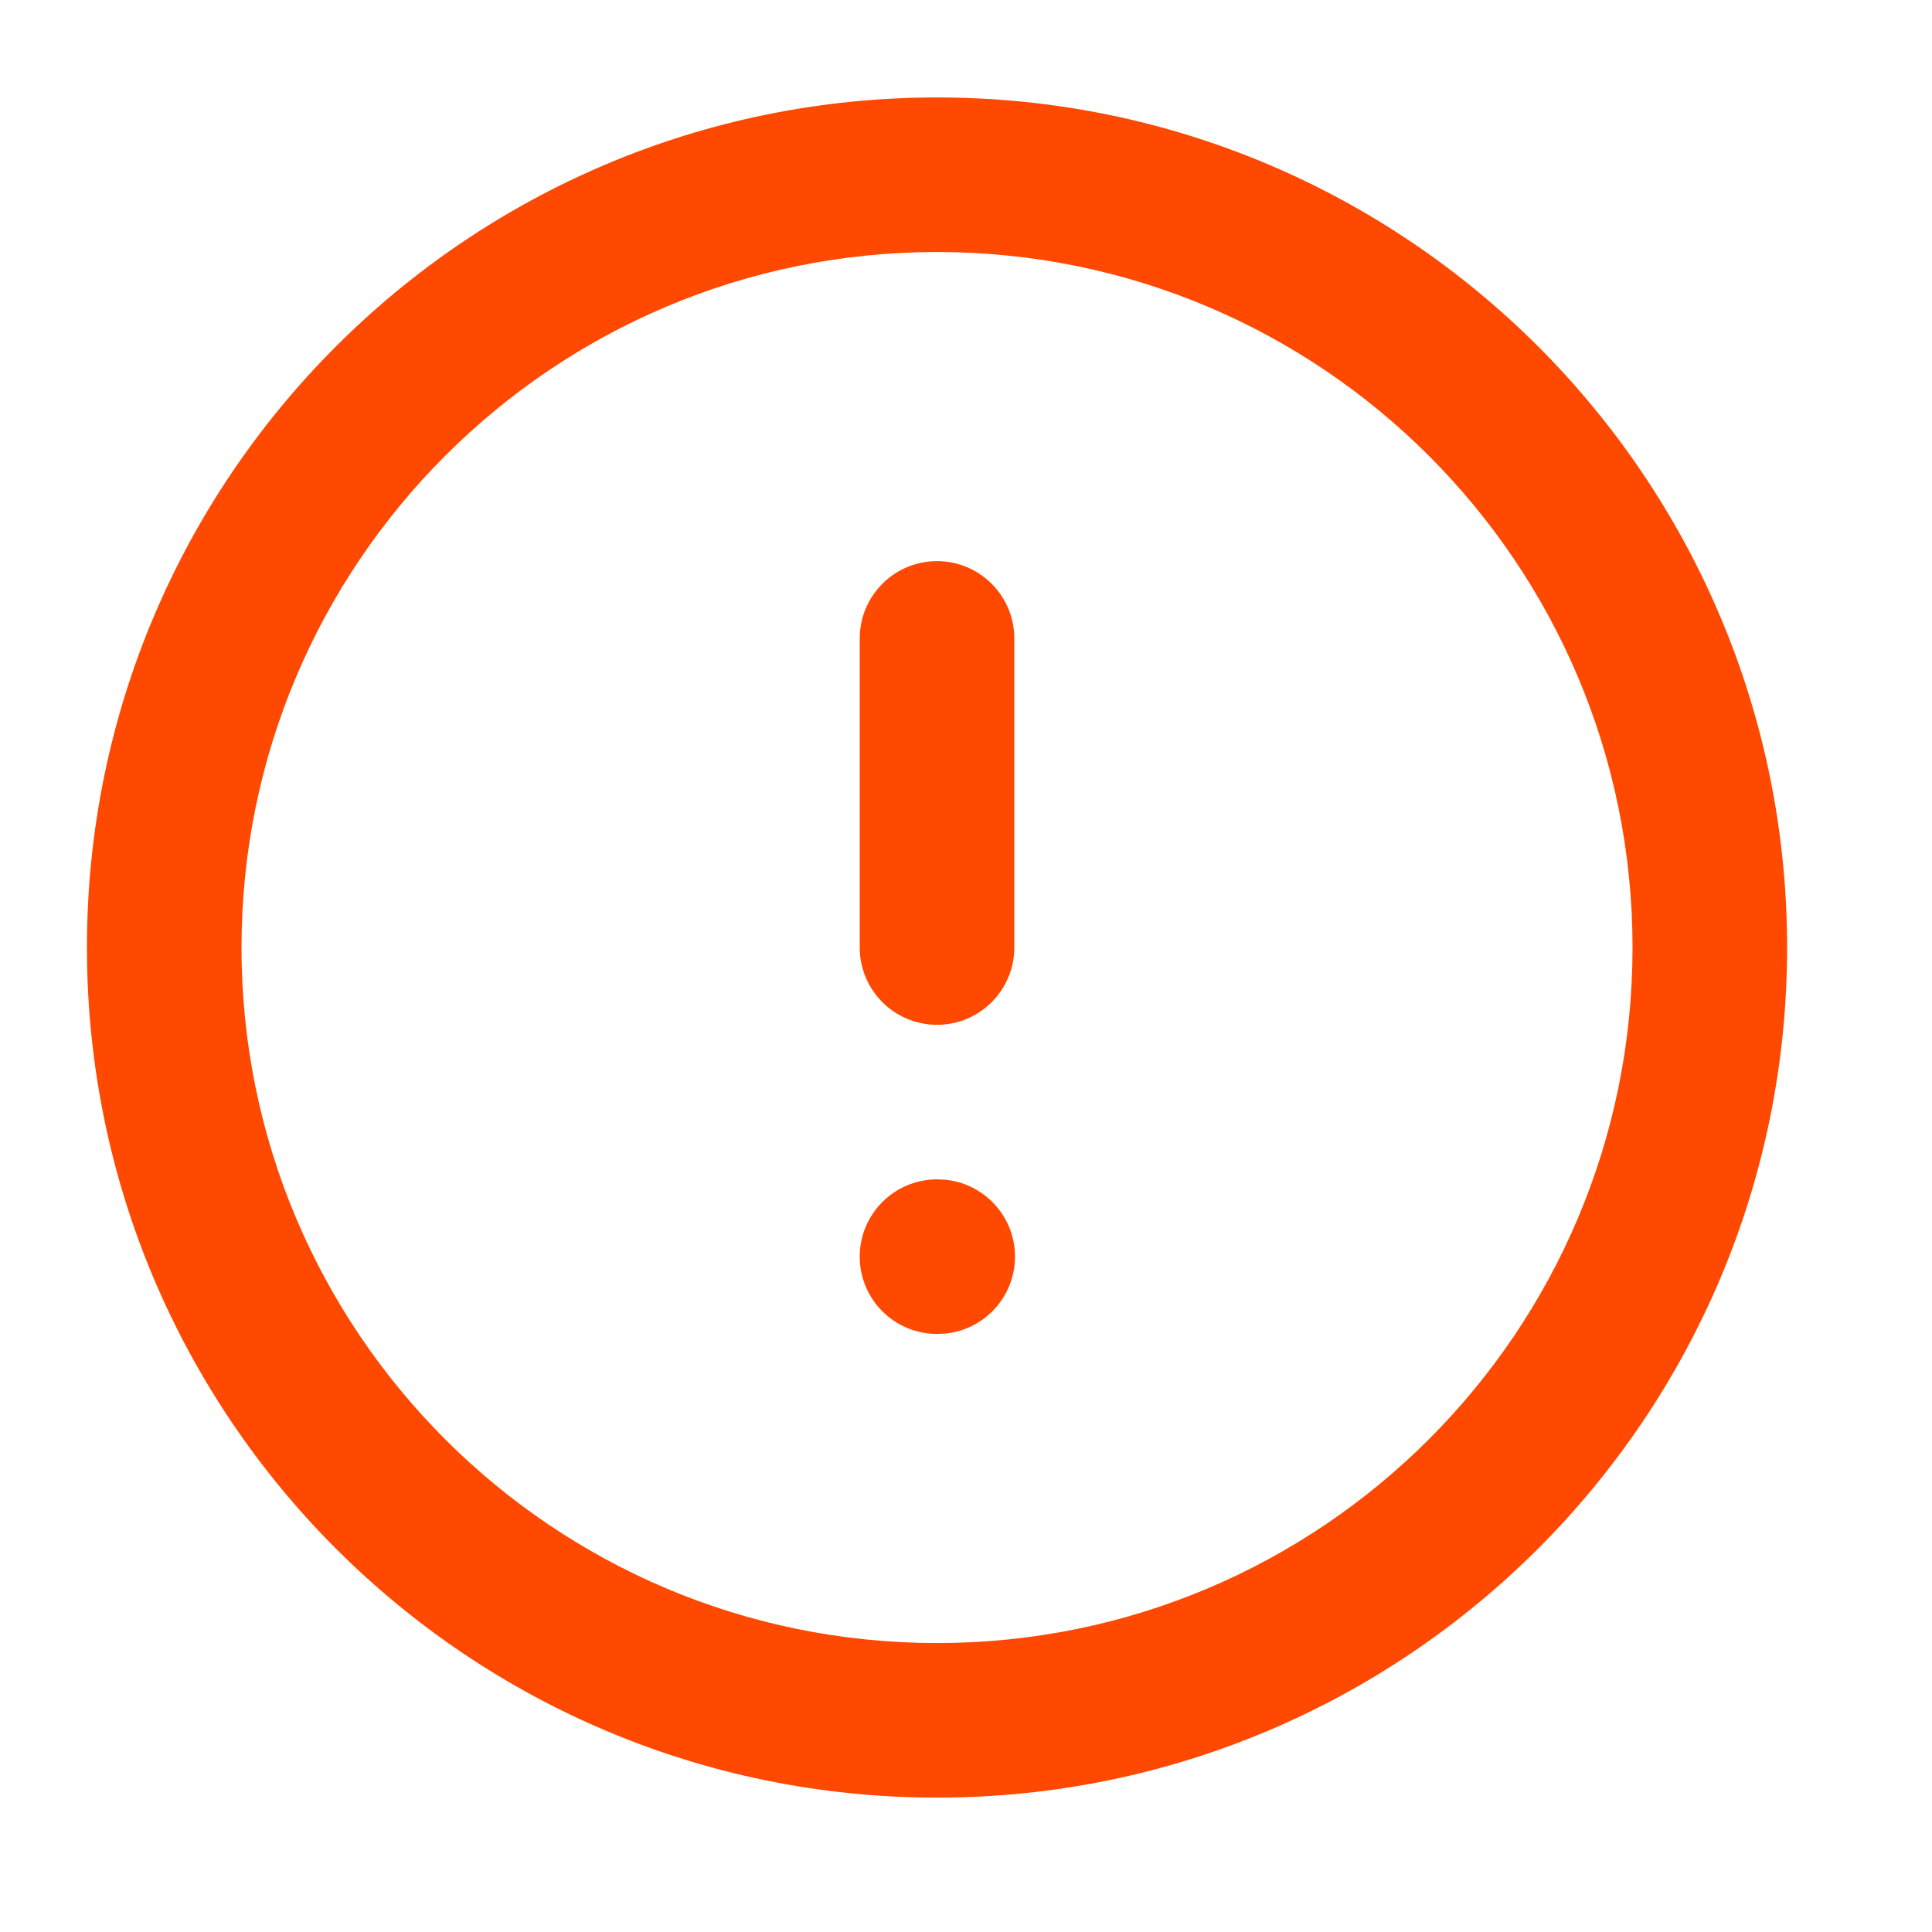 <?xml version="1.0" encoding="UTF-8"?> <svg xmlns="http://www.w3.org/2000/svg" width="25" height="25" viewBox="0 0 25 25" fill="none"><path d="M21.125 12.261C21.125 7.291 17.096 3.261 12.125 3.261C7.154 3.261 3.125 7.291 3.125 12.261C3.125 17.232 7.154 21.261 12.125 21.261C17.096 21.261 21.125 17.232 21.125 12.261ZM23.125 12.261C23.125 18.336 18.2 23.261 12.125 23.261C6.05 23.261 1.125 18.336 1.125 12.261C1.125 6.186 6.05 1.261 12.125 1.261C18.2 1.261 23.125 6.186 23.125 12.261Z" fill="#FF4800"></path><path d="M11.125 12.261V8.261C11.125 7.709 11.573 7.261 12.125 7.261C12.677 7.261 13.125 7.709 13.125 8.261V12.261C13.125 12.813 12.677 13.261 12.125 13.261C11.573 13.261 11.125 12.813 11.125 12.261Z" fill="#FF4800"></path><path d="M12.134 15.261L12.235 15.266C12.74 15.317 13.134 15.743 13.134 16.261C13.134 16.779 12.74 17.205 12.235 17.256L12.134 17.261H12.125C11.573 17.261 11.125 16.814 11.125 16.261C11.125 15.709 11.573 15.261 12.125 15.261H12.134Z" fill="#FF4800"></path></svg> 
